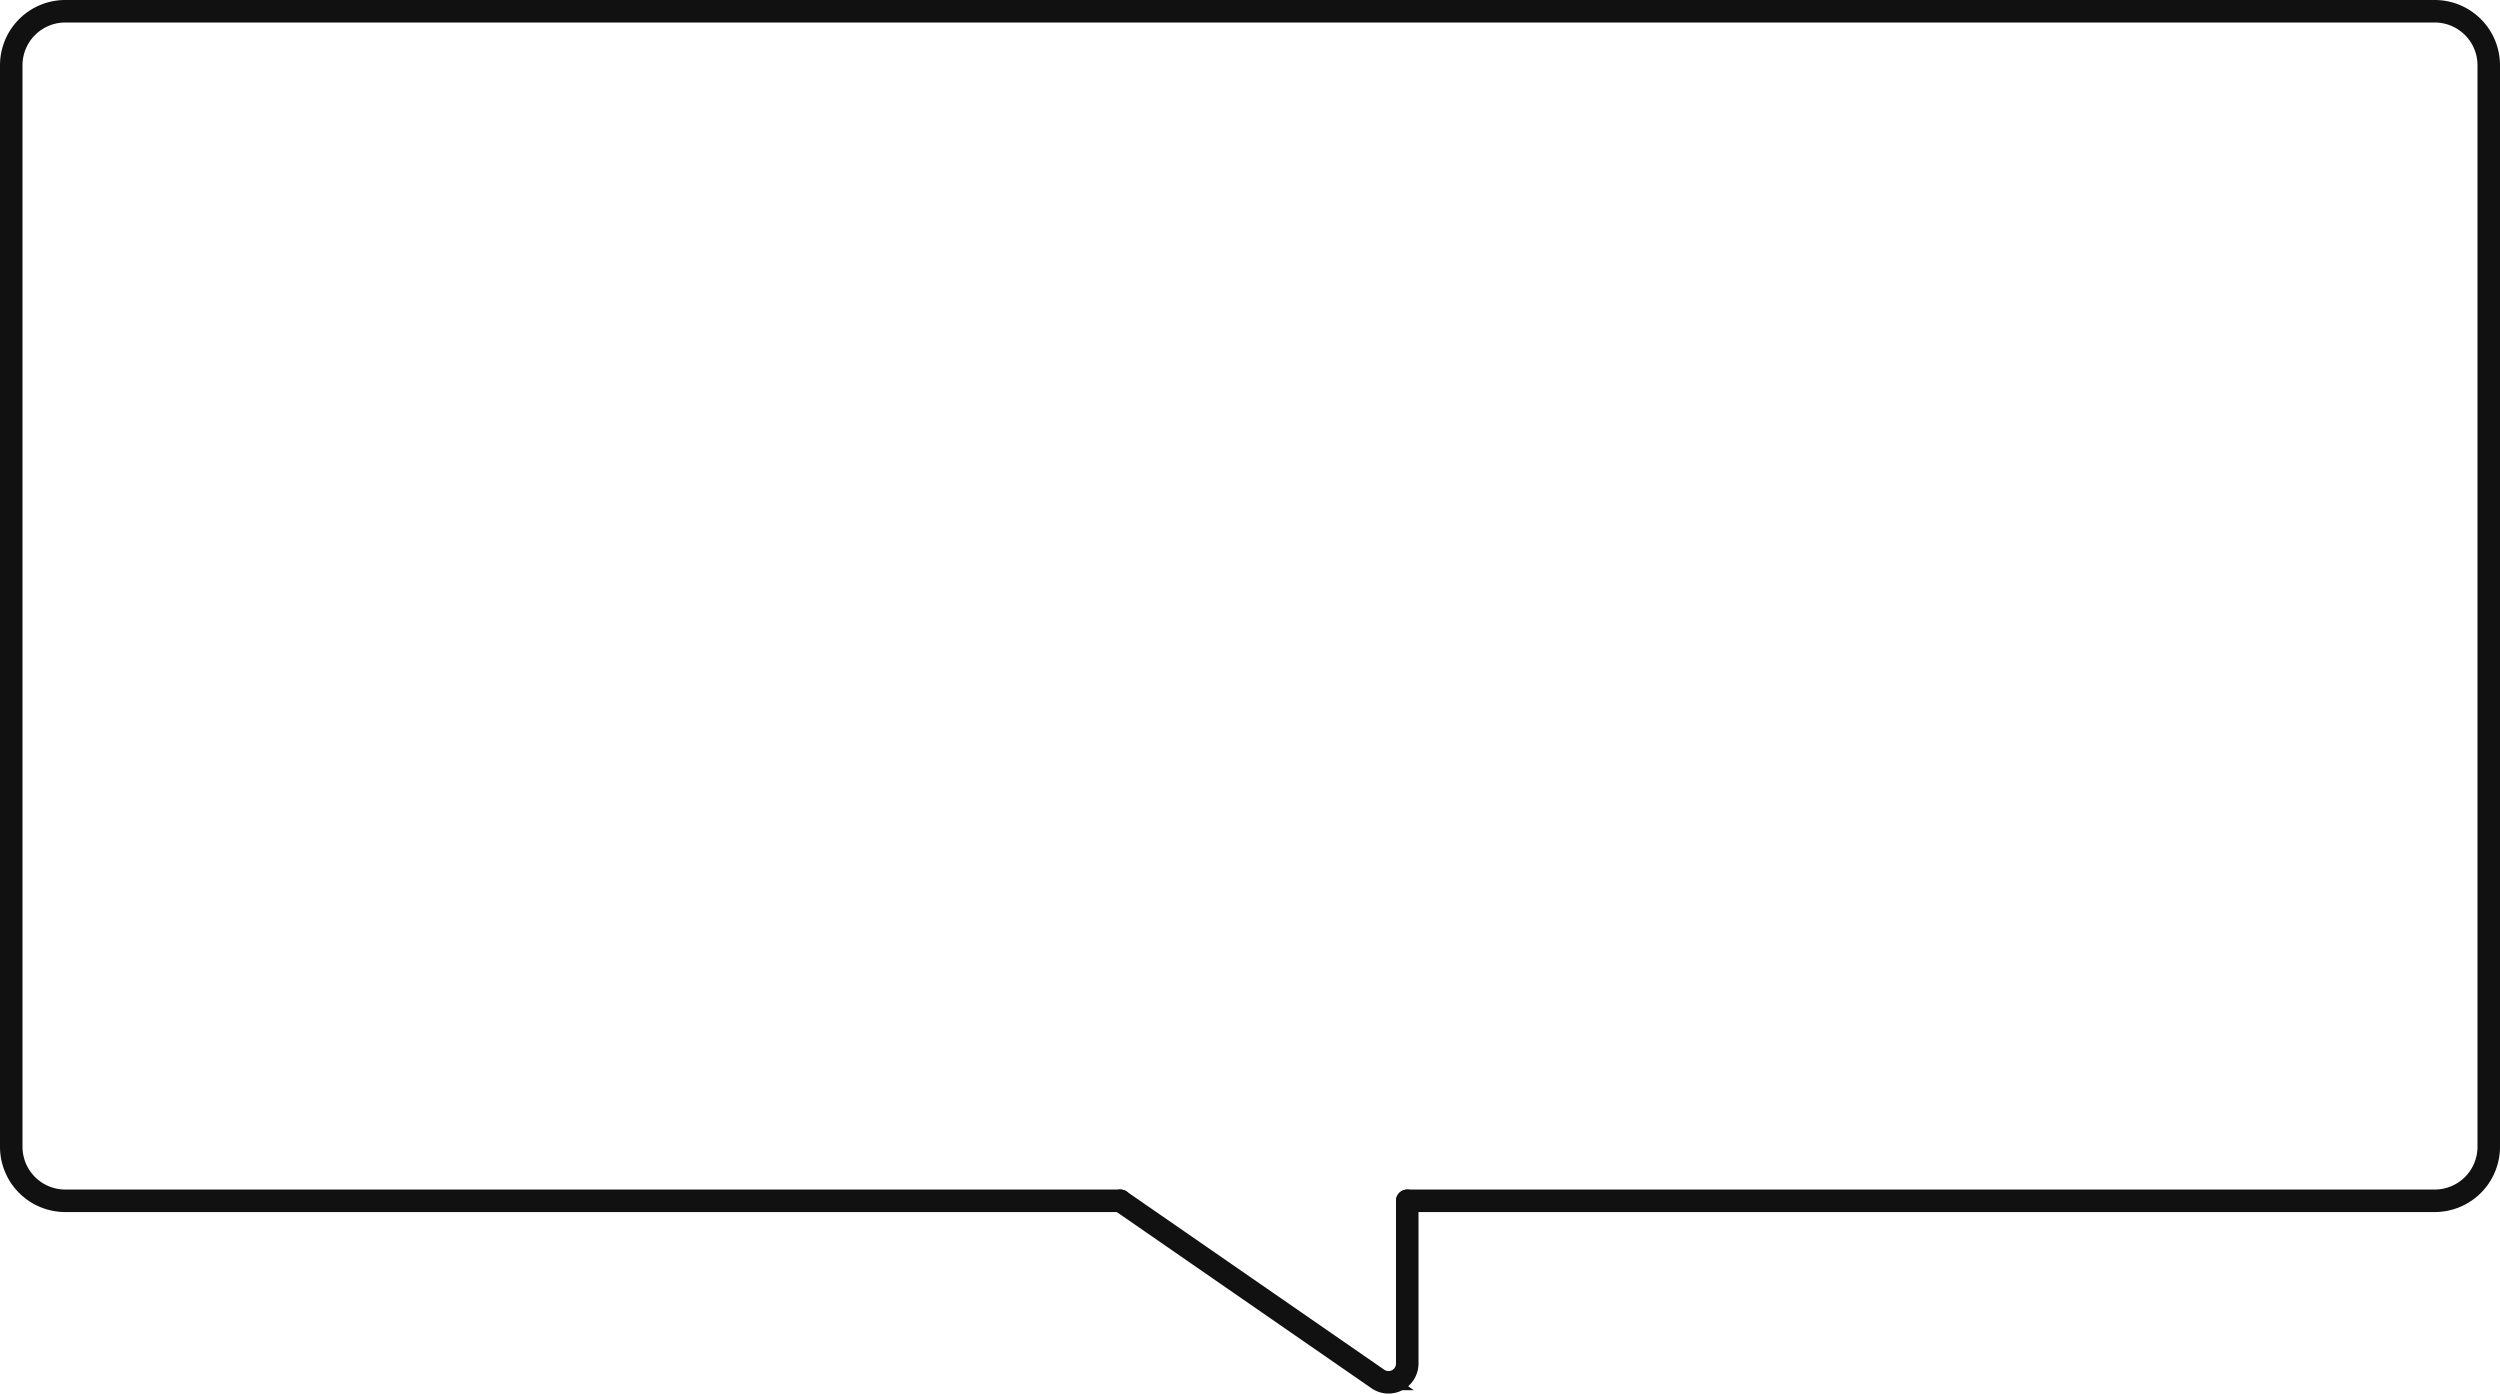 <?xml version="1.0" encoding="UTF-8"?> <svg xmlns="http://www.w3.org/2000/svg" viewBox="0 0 555.34 309.57"> <defs> <style>.cls-1{fill:none;stroke:#111;stroke-linecap:round;stroke-miterlimit:10;stroke-width:5px;}</style> </defs> <g id="Слой_2" data-name="Слой 2"> <g id="Logo2"> <path class="cls-1" d="M248.86,266.74H14.5a12,12,0,0,1-12-12V14.5a12,12,0,0,1,12-12H540.84a12,12,0,0,1,12,12V254.74a12,12,0,0,1-12,12H312.6"></path> <path class="cls-1" d="M248.86,266.74l57.21,39.58a4.16,4.16,0,0,0,6.53-3.42V266.74"></path> </g> </g> </svg> 